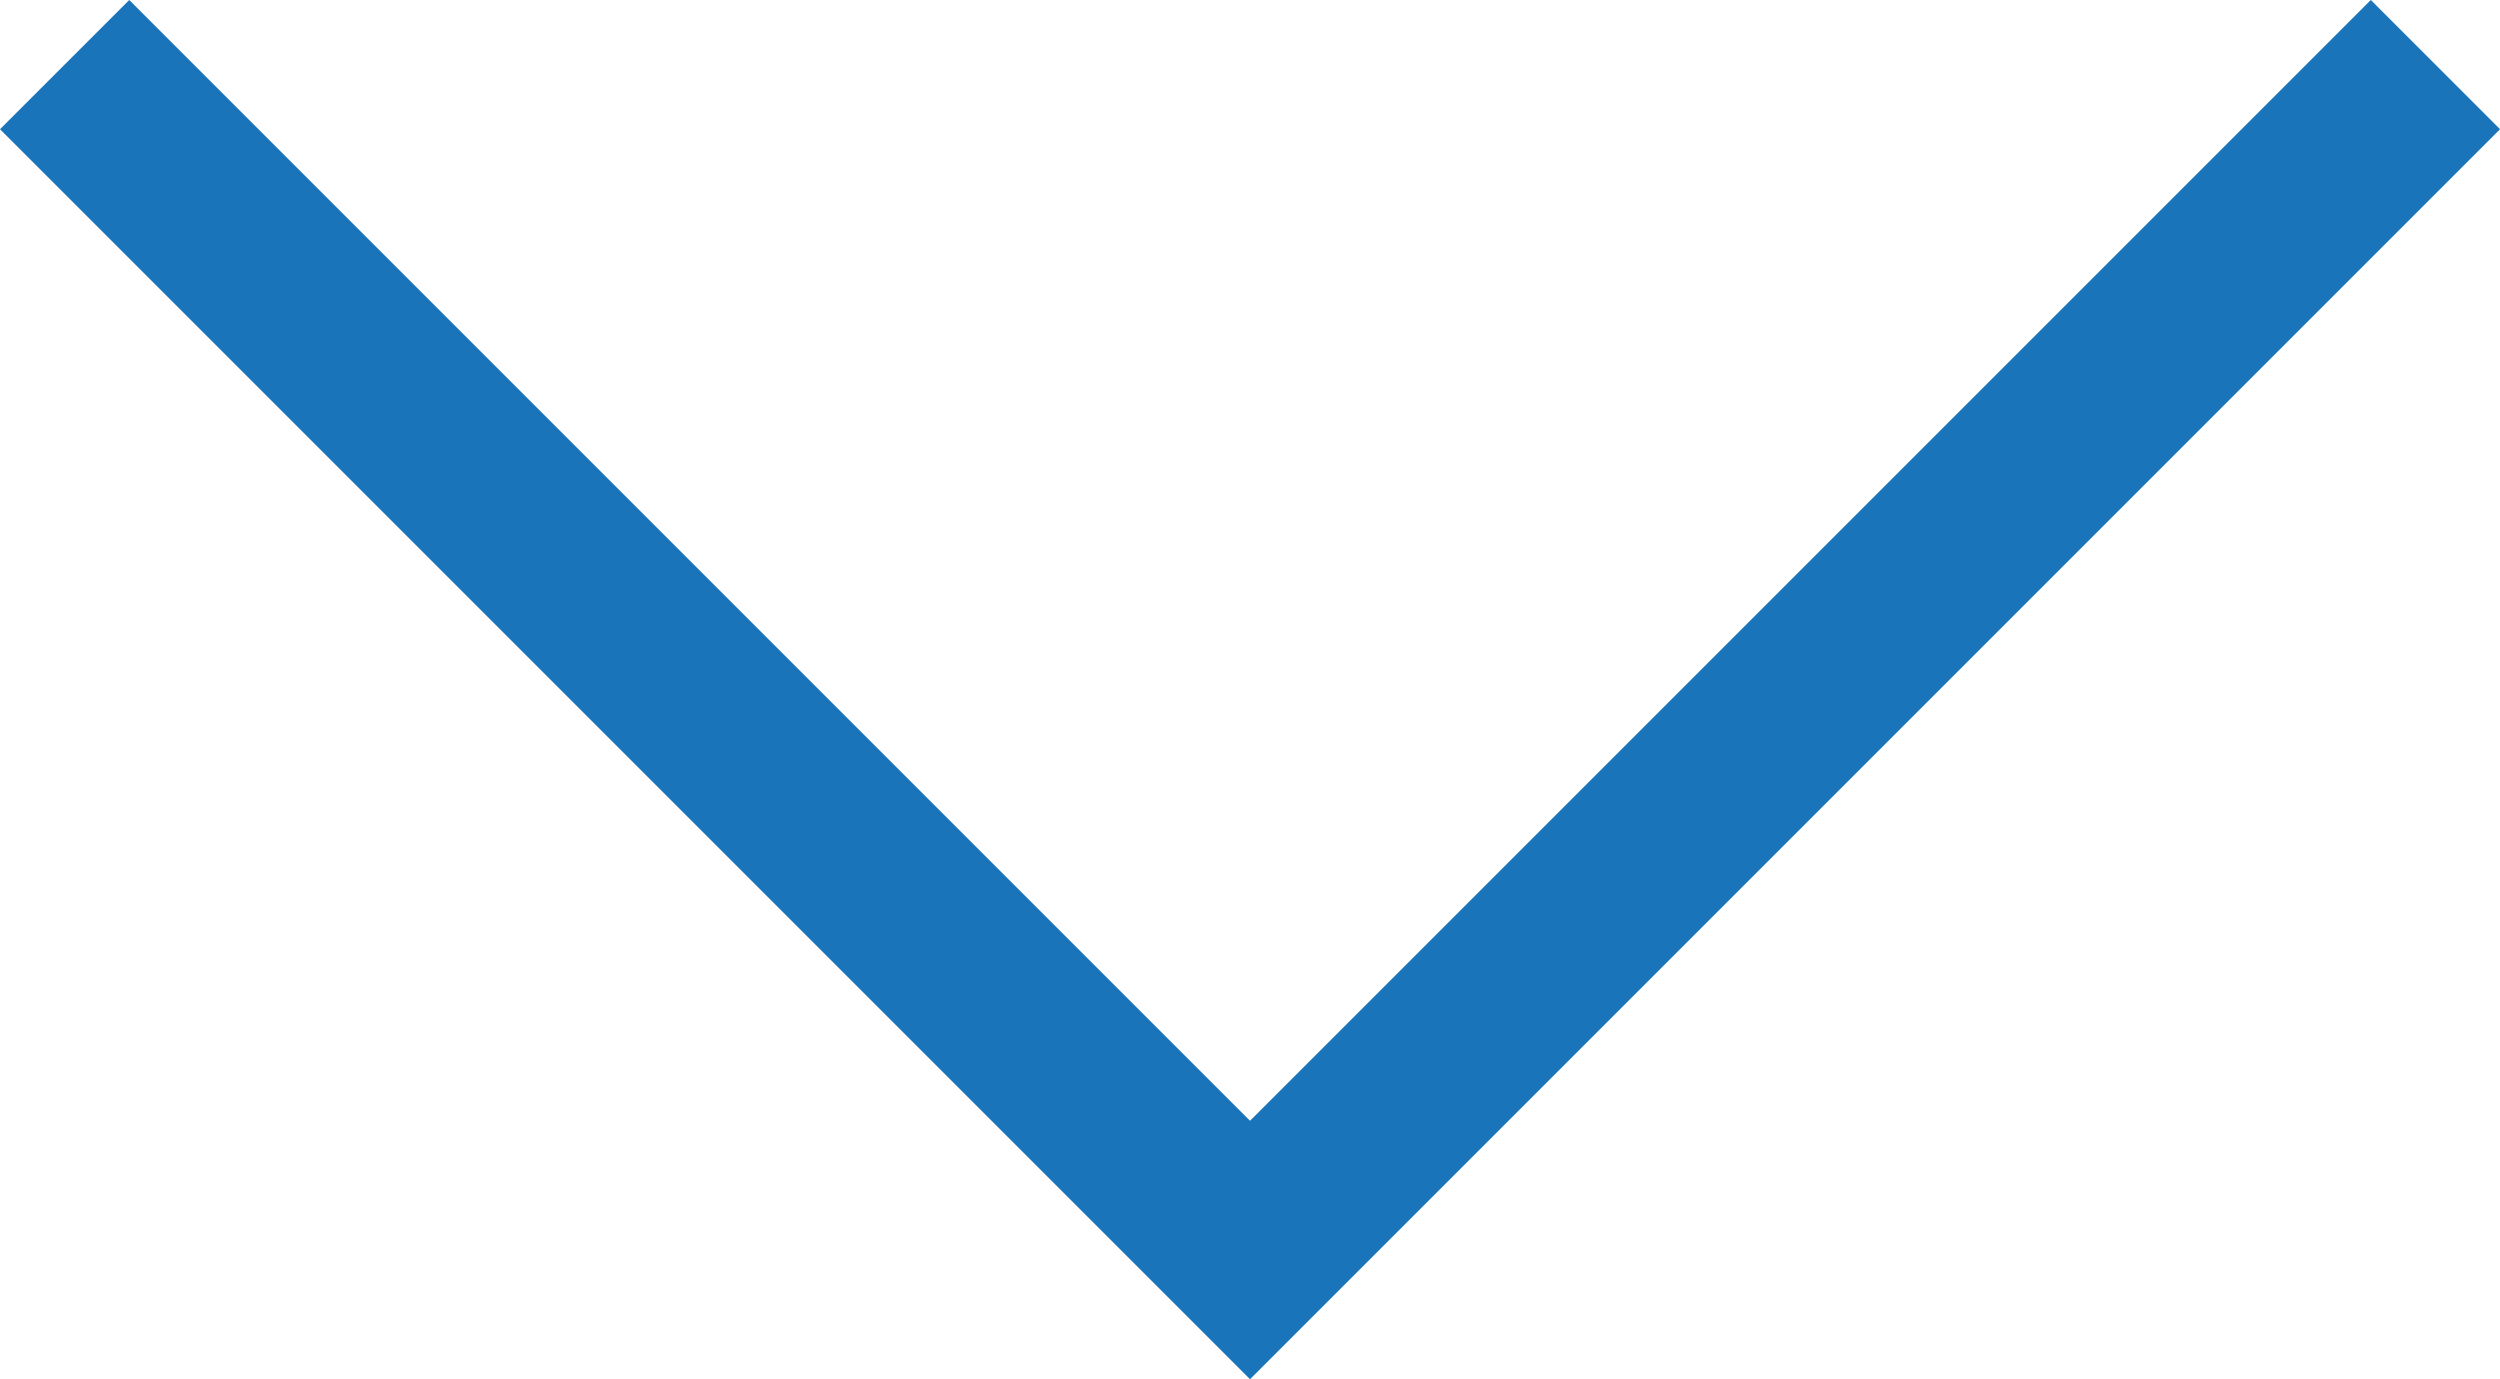 <svg xmlns="http://www.w3.org/2000/svg" width="68.399" height="37.735" viewBox="0 0 68.399 37.735"><path d="M-965.568,5970.354l-1.768-1.768-32.432-32.432,3.536-3.535,30.664,30.664,30.664-30.664,3.536,3.535Z" transform="translate(999.768 -5932.619)" fill="#1a74ba"/></svg>